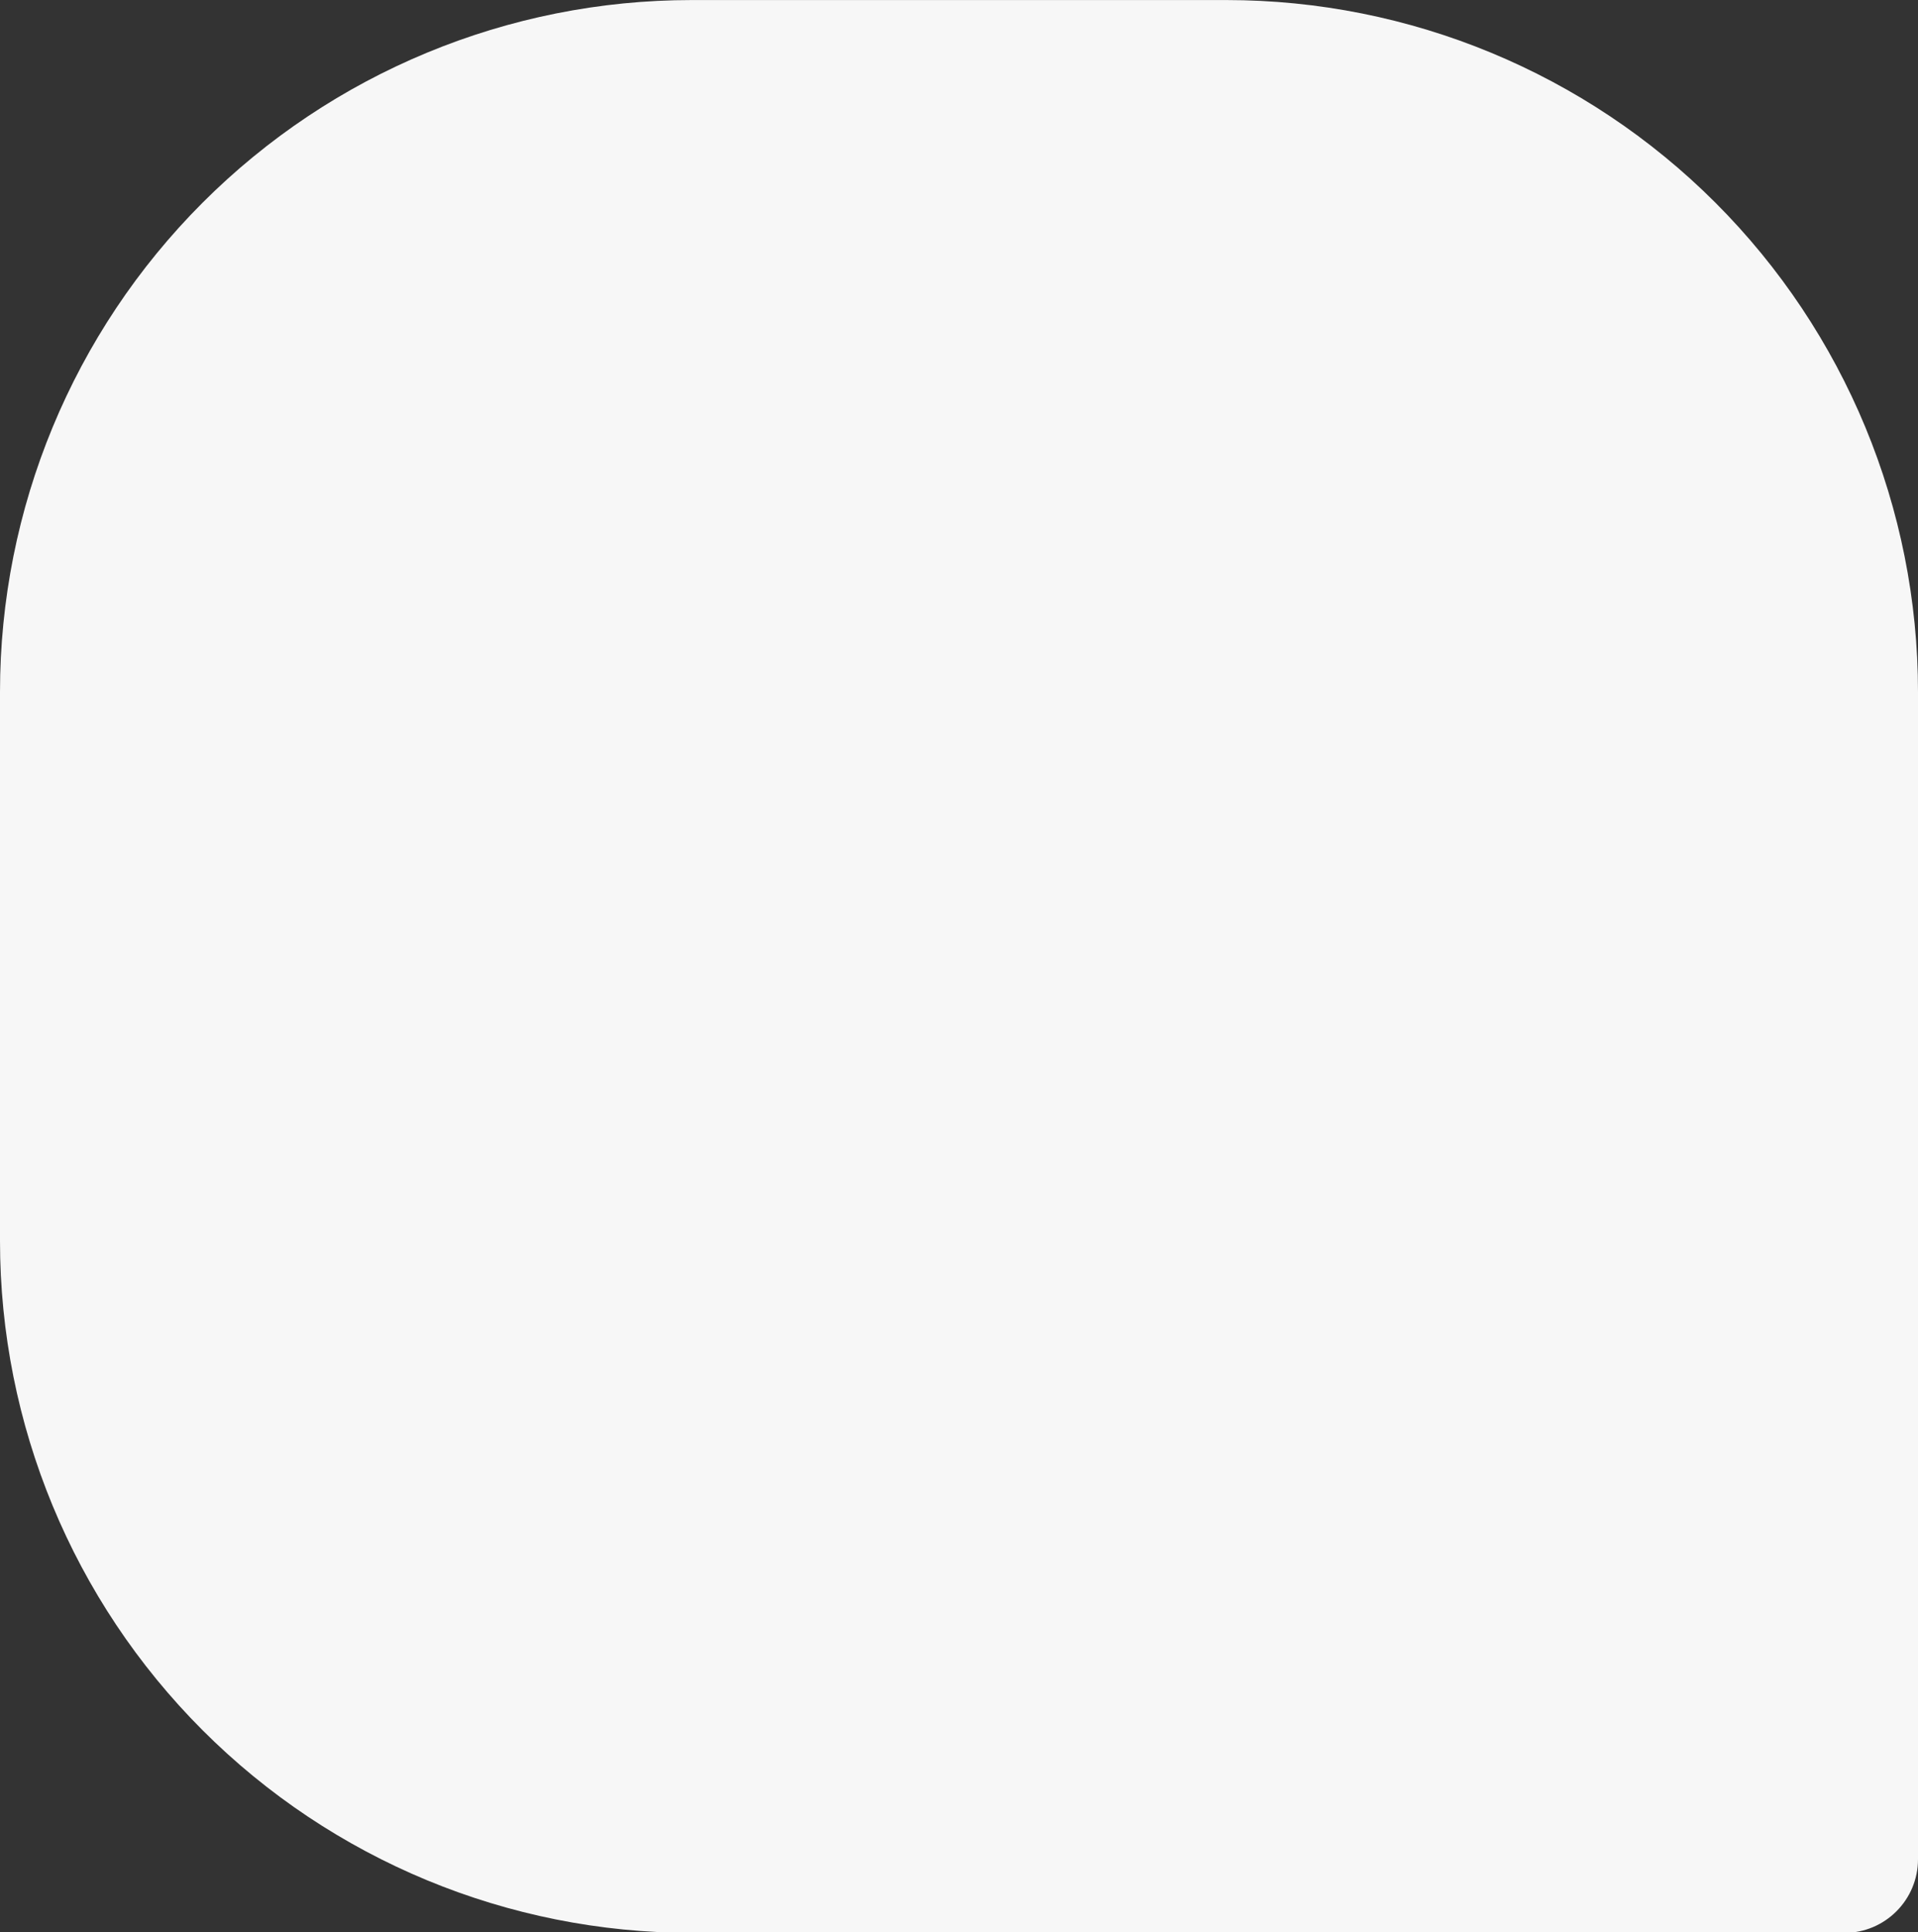 <?xml version="1.0" encoding="UTF-8" standalone="no"?>
<!DOCTYPE svg PUBLIC "-//W3C//DTD SVG 1.1//EN" "http://www.w3.org/Graphics/SVG/1.1/DTD/svg11.dtd">
<svg width="100%" height="100%" viewBox="0 0 416 419" version="1.1" xmlns="http://www.w3.org/2000/svg" xmlns:xlink="http://www.w3.org/1999/xlink" xml:space="preserve" xmlns:serif="http://www.serif.com/" style="fill-rule:evenodd;clip-rule:evenodd;stroke-linejoin:round;stroke-miterlimit:2;">
    <rect x="0" y="0" width="416" height="419" fill="#333333" stroke="none"/>
    <g transform="matrix(1,0,0,1.035,-25,-26.899)">
        <path d="M441,170.988C441,132.535 425.196,95.657 397.066,68.466C368.936,41.275 330.782,26 291,26L175,26C135.218,26 97.064,41.275 68.934,68.466C40.804,95.657 25,132.535 25,170.988L25,286.012C25,324.465 40.804,361.343 68.934,388.534C97.064,415.725 135.218,431 175,431L425.032,431C433.851,431 441,424.09 441,415.565L441,170.988Z" style="fill:rgb(247,247,247);"/>
    </g>
</svg>
